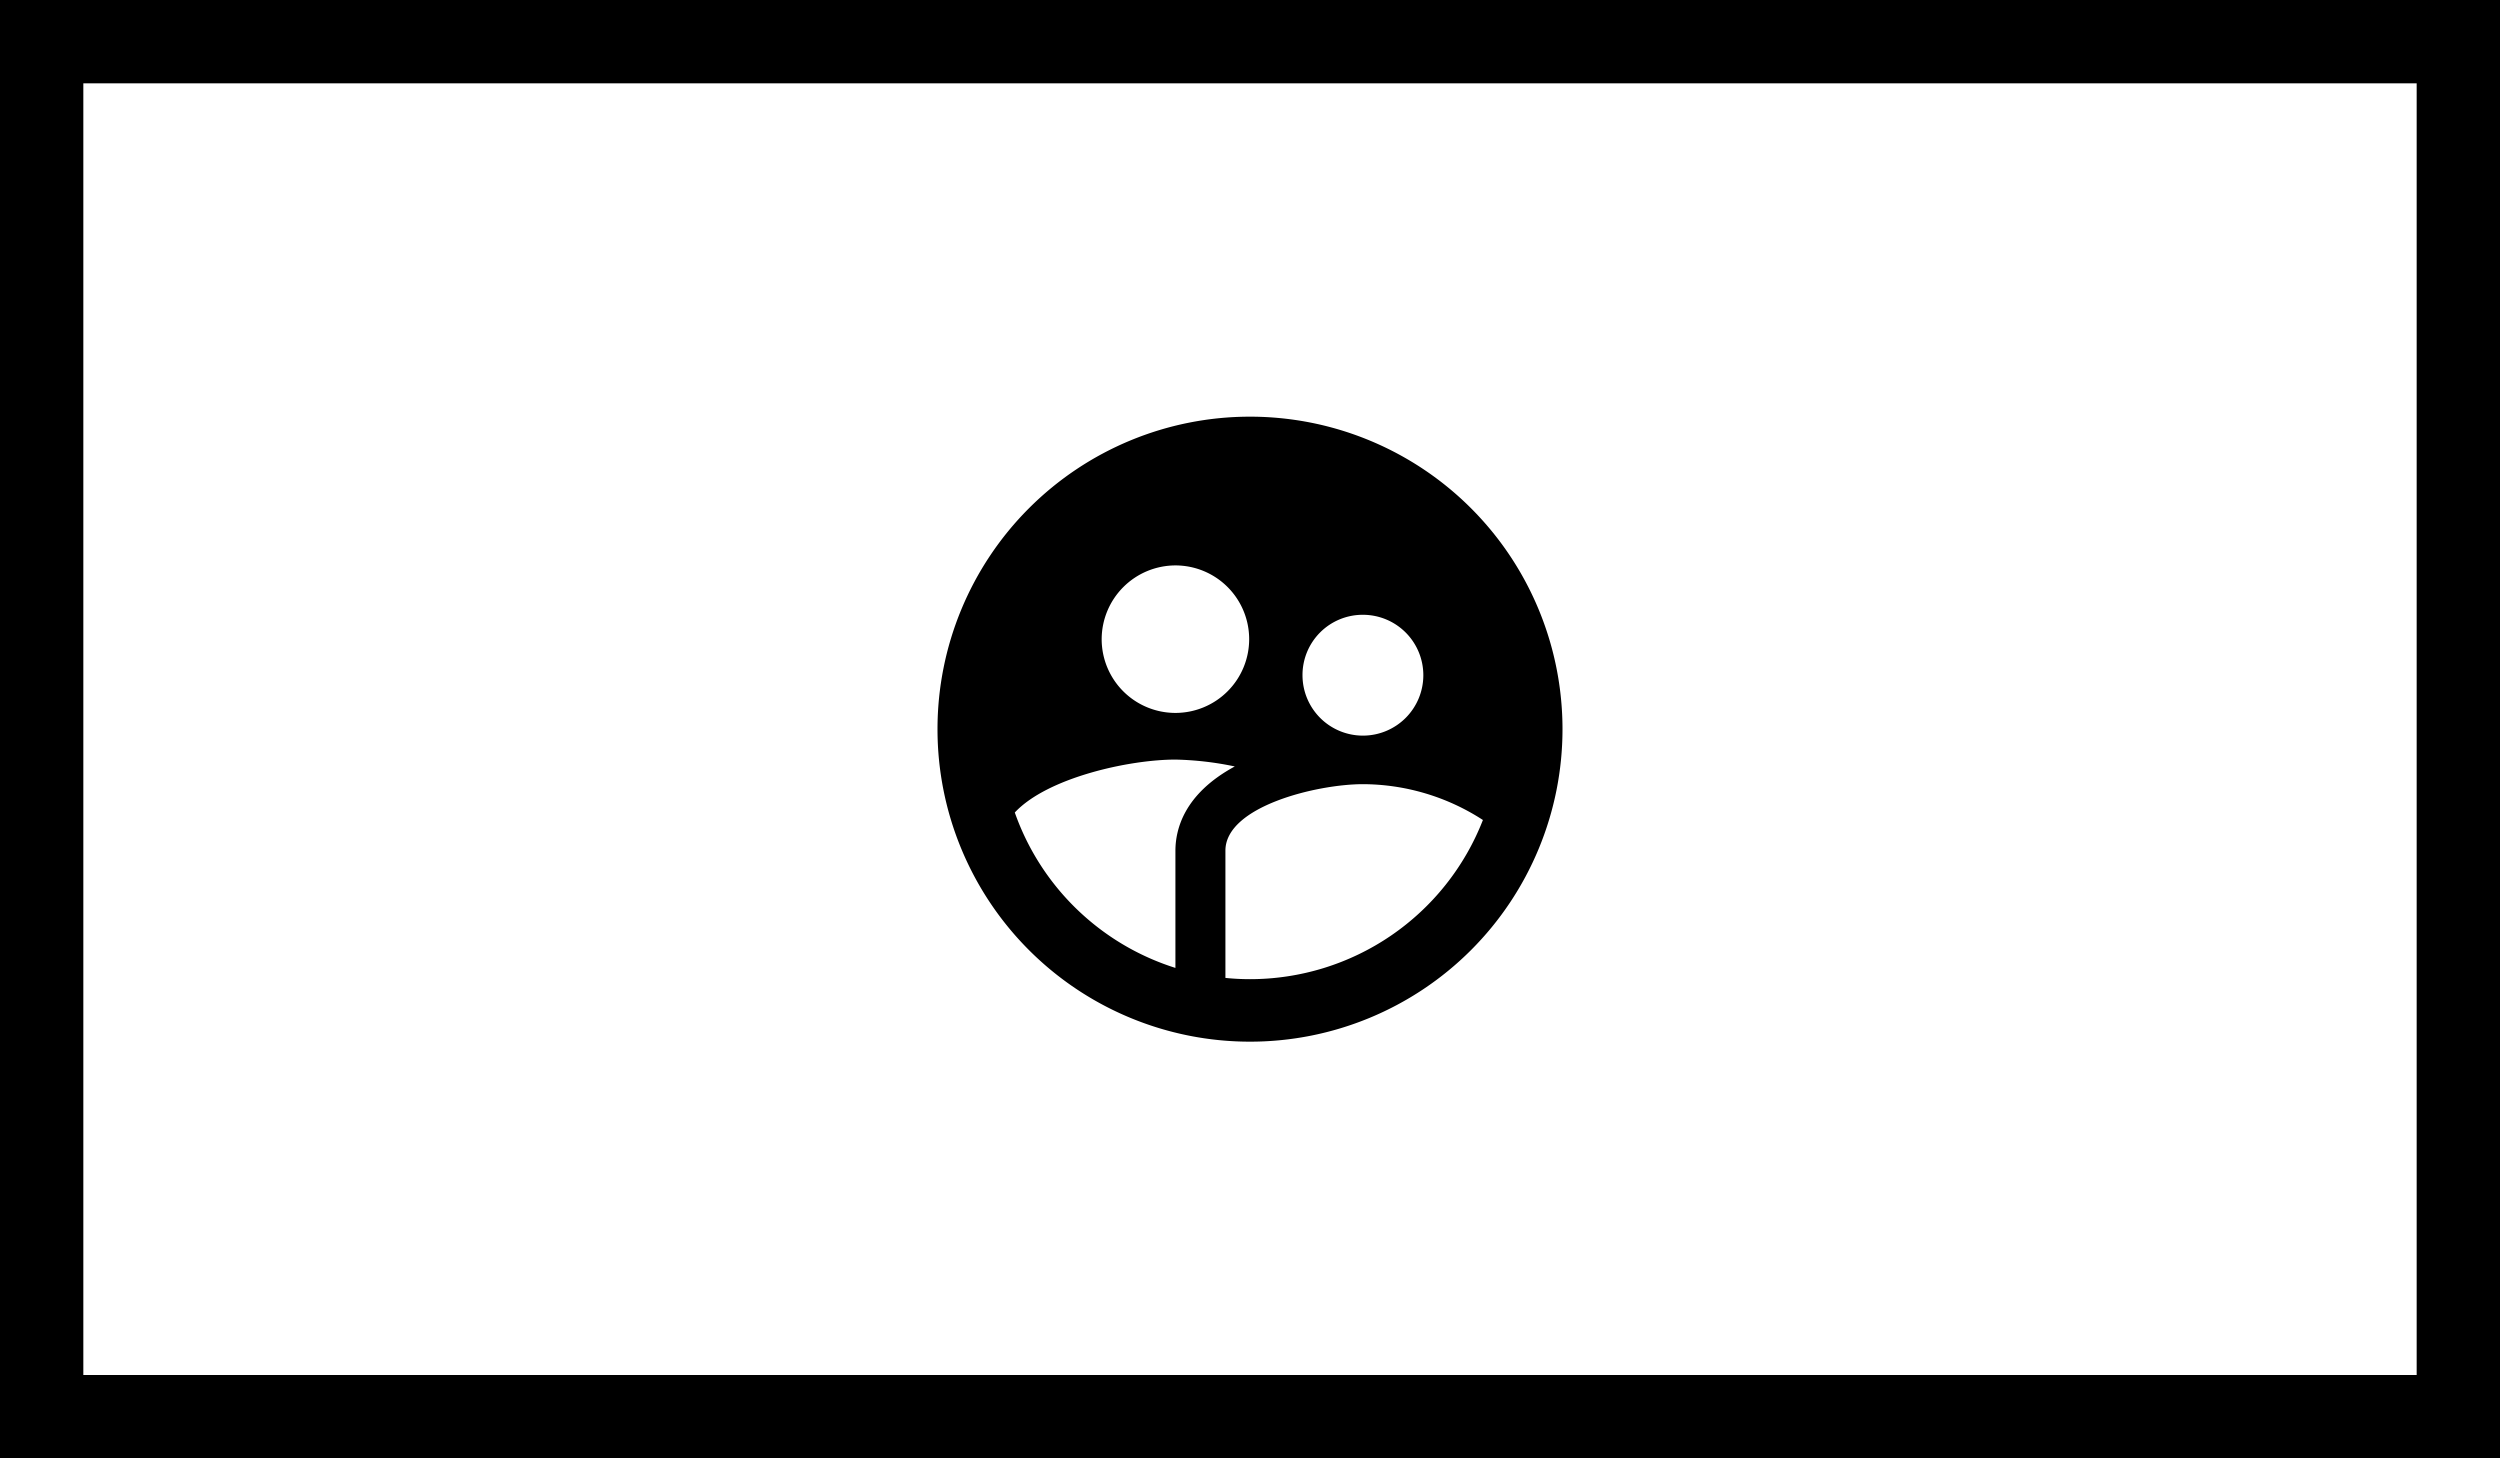 <svg id="图层_1" data-name="图层 1" xmlns="http://www.w3.org/2000/svg" viewBox="0 0 120 70"><rect x="0" y="0" width="120" height="70" fill="#808080" stroke="none"/><defs><style>.cls-1{fill:#fff;}</style></defs><title>merit-icon-4</title><rect class="cls-1" x="2" y="2" width="116" height="66"/><path d="M116,4V66H4V4H116m4-4H0V70H120V0Z"/><path d="M60,20A15,15,0,1,0,75,35,15,15,0,0,0,60,20Zm5.42,9.51a2.9,2.9,0,1,1-2.9,2.9A2.89,2.89,0,0,1,65.42,29.51Zm-9-2.37a3.54,3.54,0,1,1-3.54,3.54A3.55,3.55,0,0,1,56.42,27.14Zm0,13.7v5.62A12,12,0,0,1,48.71,39c1.57-1.68,5.5-2.54,7.71-2.54a15.3,15.3,0,0,1,2.85.33C56.81,38.12,56.42,39.84,56.42,40.84ZM60,47a11.51,11.51,0,0,1-1.18-.06V40.83c0-2.13,4.41-3.19,6.6-3.19a10.64,10.64,0,0,1,5.76,1.72A12,12,0,0,1,60,47Z"/></svg>